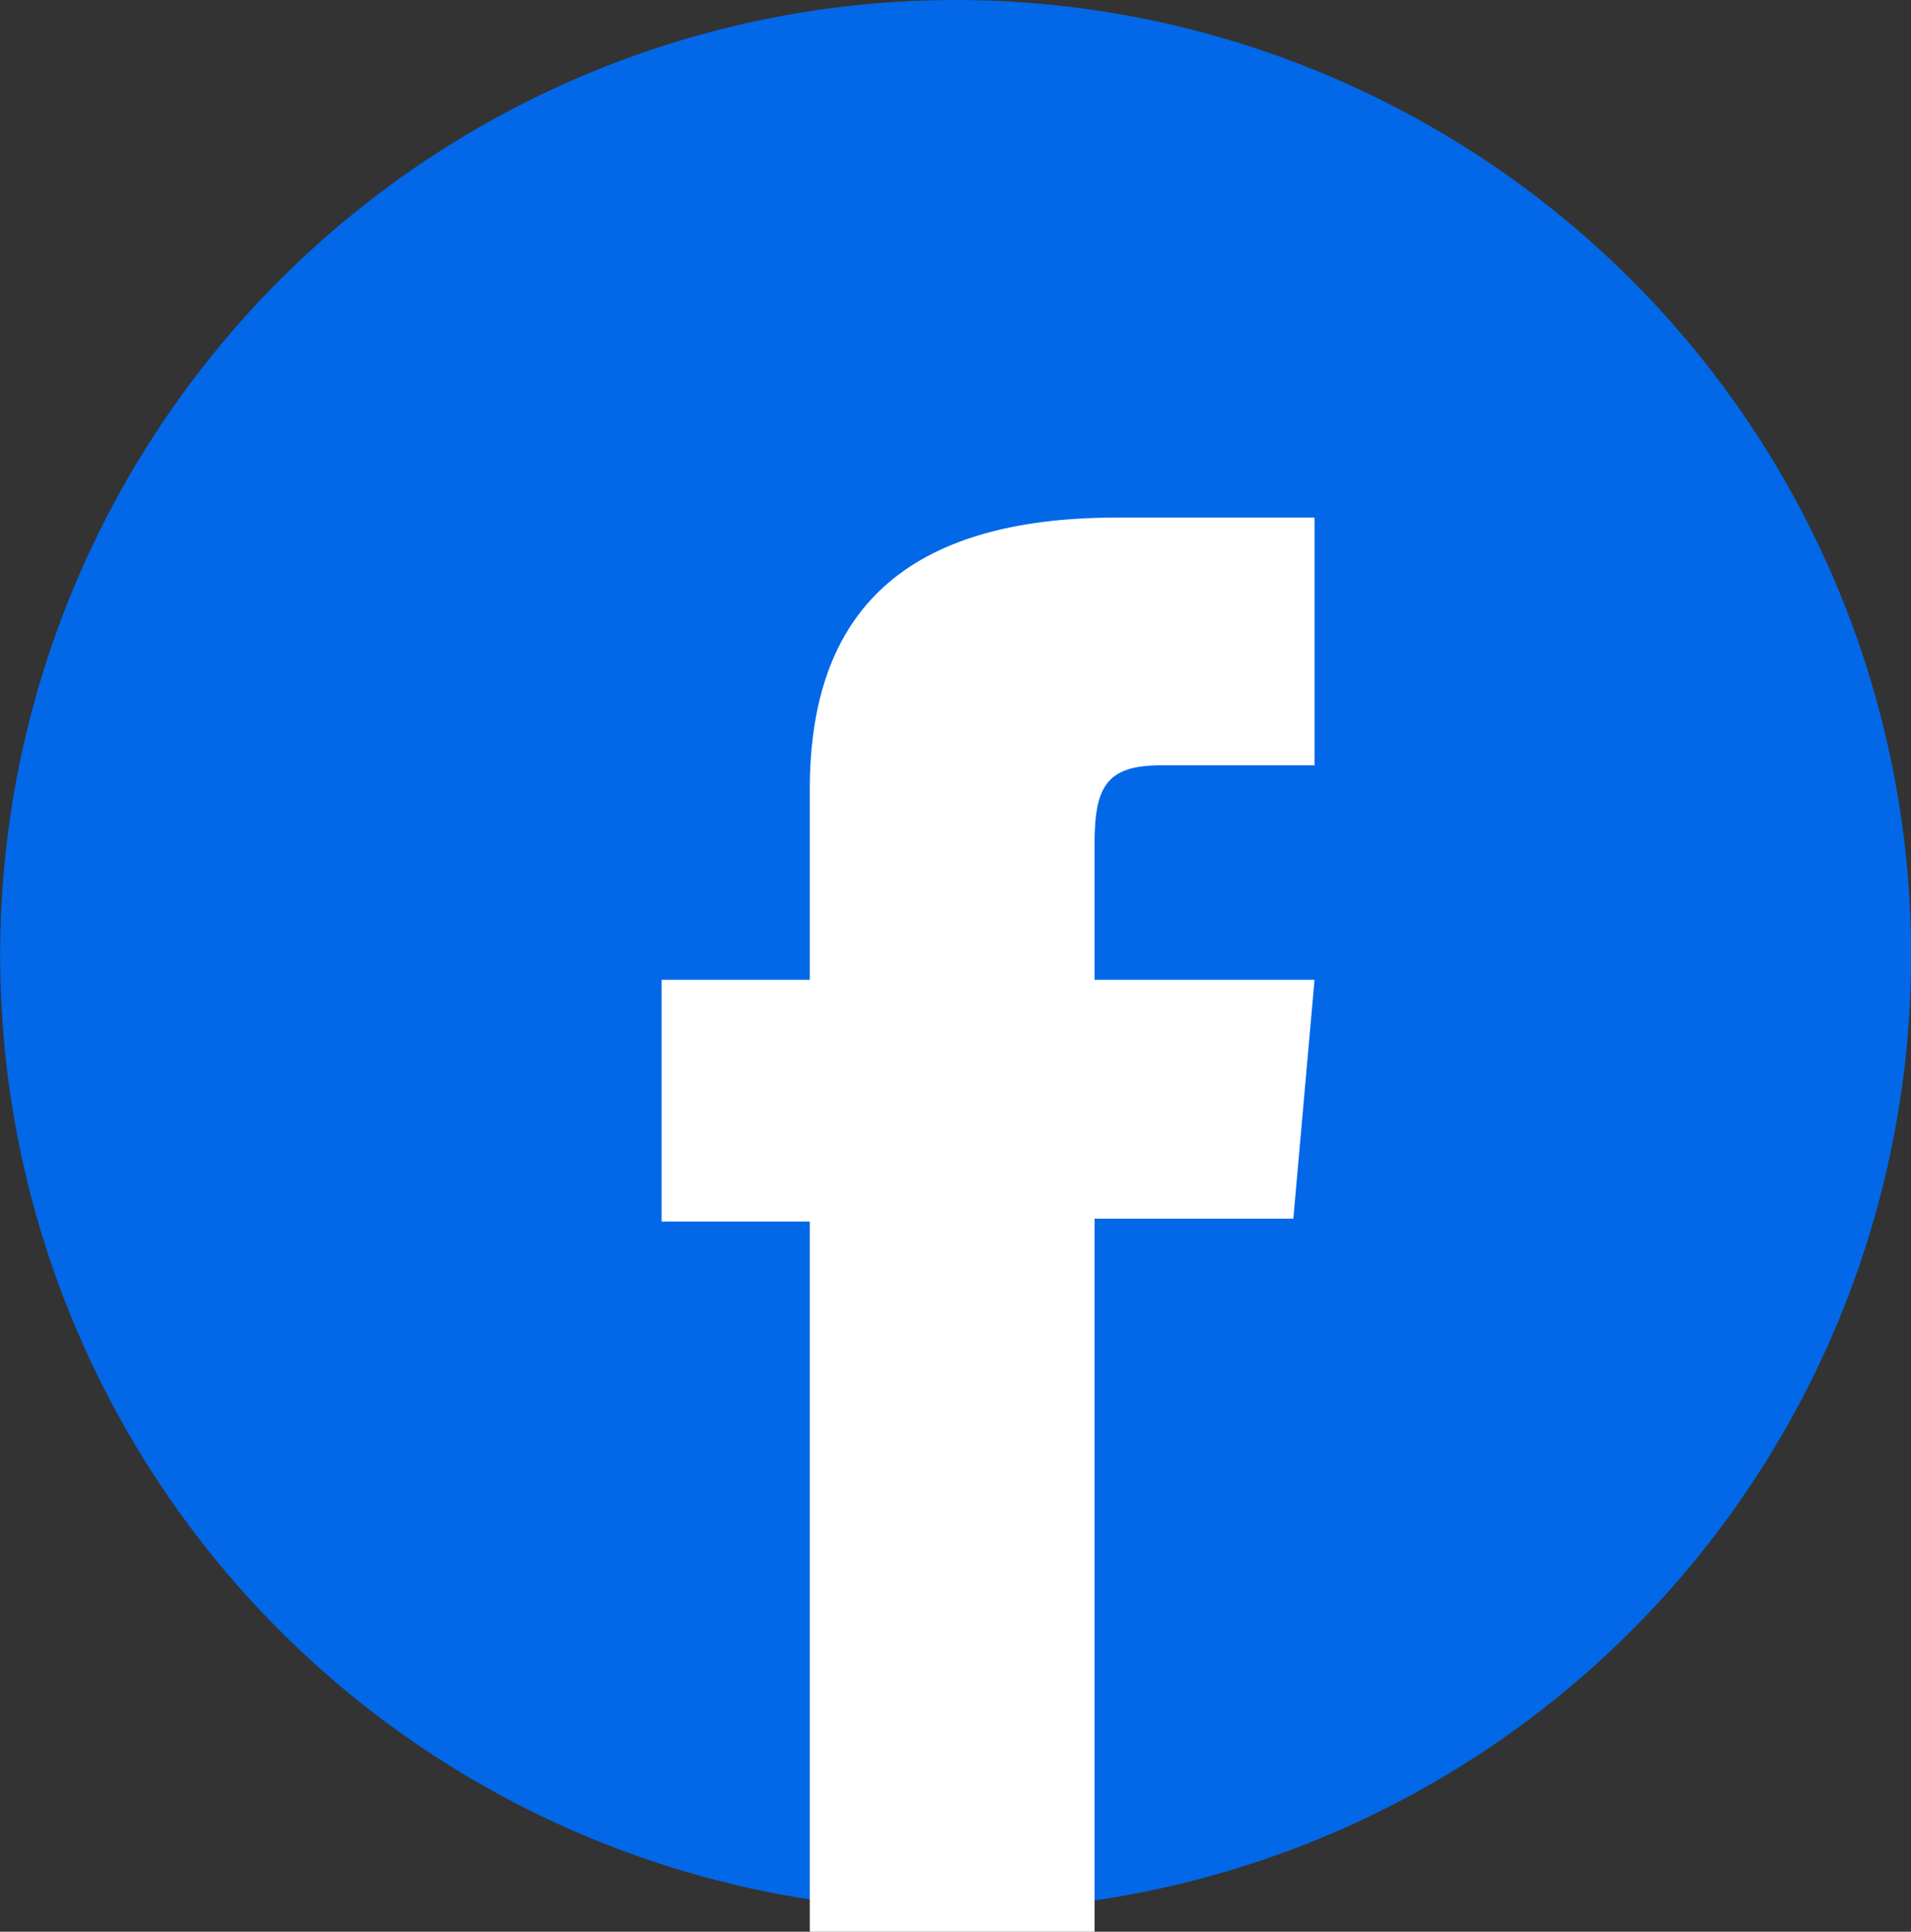 <?xml version="1.0" encoding="UTF-8"?><svg id="_レイヤー_2" xmlns="http://www.w3.org/2000/svg" xmlns:xlink="http://www.w3.org/1999/xlink" viewBox="0 0 147.02 148.59"><rect x="0" y="0" width="147.02" height="148.59" fill="#333333" stroke="none"/><defs><style>.cls-1{fill:#0268e8;}.cls-2{fill:url(#linear-gradient);}</style><linearGradient id="linear-gradient" x1="76.01" y1="39.83" x2="76.01" y2="148.59" gradientUnits="userSpaceOnUse"><stop offset="0" stop-color="#fff"/><stop offset="1" stop-color="#fff"/></linearGradient></defs><g id="_饑1"><ellipse class="cls-1" cx="73.51" cy="73.48" rx="73.48" ry="73.51" transform="translate(-.19 146.76) rotate(-89.82)"/><path class="cls-2" d="M62.3,148.59h21.91v-54.85h15.29l1.63-18.37h-16.92v-10.46c0-4.33.87-6.04,5.06-6.04h11.86v-19.06h-15.17c-16.3,0-23.66,7.18-23.66,20.92v14.64h-11.4v18.59h11.4v54.62Z"/></g></svg>